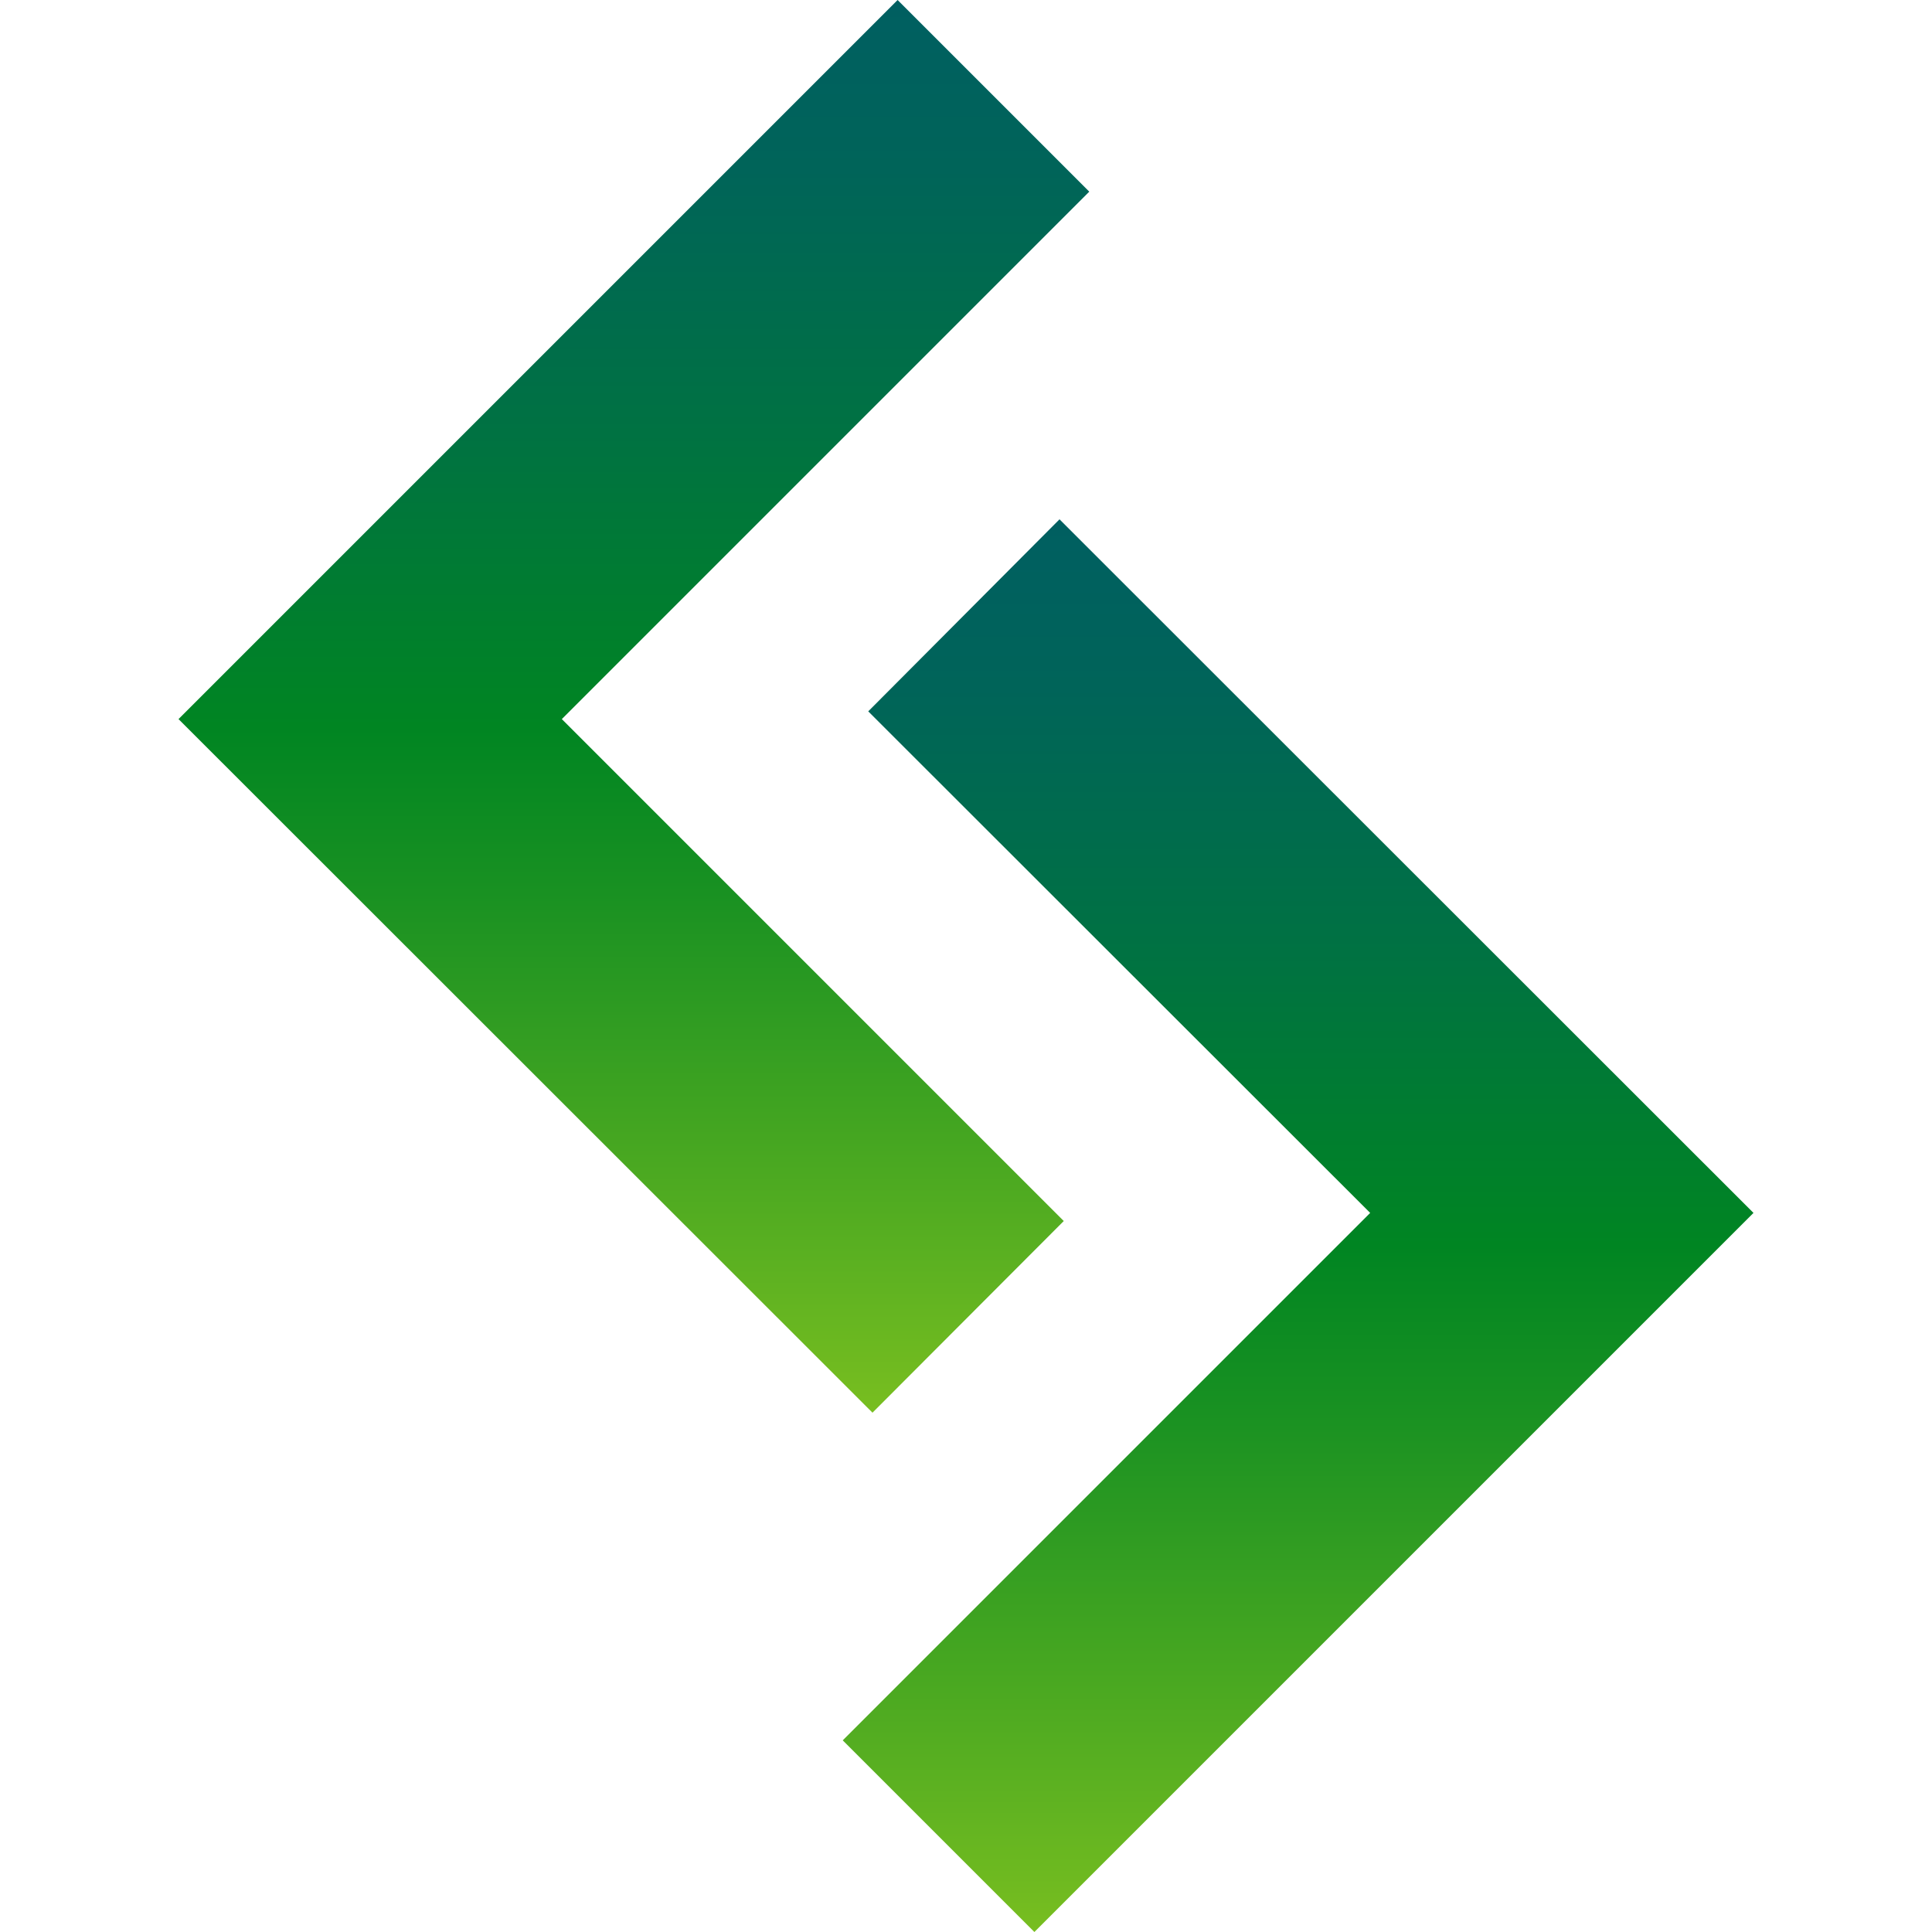 <?xml version="1.0" encoding="utf-8"?>
<!-- Generator: Adobe Illustrator 24.1.0, SVG Export Plug-In . SVG Version: 6.00 Build 0)  -->
<svg version="1.1" id="LOKI" xmlns="http://www.w3.org/2000/svg" xmlns:xlink="http://www.w3.org/1999/xlink" x="0px" y="0px"
	 viewBox="0 0 500 500" style="enable-background:new 0 0 500 500;" xml:space="preserve">
<style type="text/css">
	.st0{fill:url(#SVGID_1_);}
	.st1{fill:url(#SVGID_2_);}
</style>
<g>
	
		<linearGradient id="SVGID_1_" gradientUnits="userSpaceOnUse" x1="164.056" y1="136.432" x2="164.056" y2="502" gradientTransform="matrix(1 0 0 -1 0 502)">
		<stop  offset="0" style="stop-color:#78BE20"/>
		<stop  offset="0.12" style="stop-color:#58AF21"/>
		<stop  offset="0.368" style="stop-color:#199122"/>
		<stop  offset="0.486" style="stop-color:#008522"/>
		<stop  offset="0.693" style="stop-color:#007242"/>
		<stop  offset="0.881" style="stop-color:#006459"/>
		<stop  offset="1" style="stop-color:#005F61"/>
	</linearGradient>
	<polygon class="st0" points="225.8,365.6 46.2,186.1 232.3,0 281.9,49.6 145.4,186.1 275.3,316 	"/>
</g>
<g>
	
		<linearGradient id="SVGID_2_" gradientUnits="userSpaceOnUse" x1="335.944" y1="2" x2="335.944" y2="367.568" gradientTransform="matrix(1 0 0 -1 0 502)">
		<stop  offset="0" style="stop-color:#78BE20"/>
		<stop  offset="0.12" style="stop-color:#58AF21"/>
		<stop  offset="0.368" style="stop-color:#199122"/>
		<stop  offset="0.486" style="stop-color:#008522"/>
		<stop  offset="0.693" style="stop-color:#007242"/>
		<stop  offset="0.881" style="stop-color:#006459"/>
		<stop  offset="1" style="stop-color:#005F61"/>
	</linearGradient>
	<polygon class="st1" points="267.7,500 218.1,450.4 354.6,313.9 224.7,184.1 274.2,134.4 453.8,313.9 	"/>
</g>
</svg>
